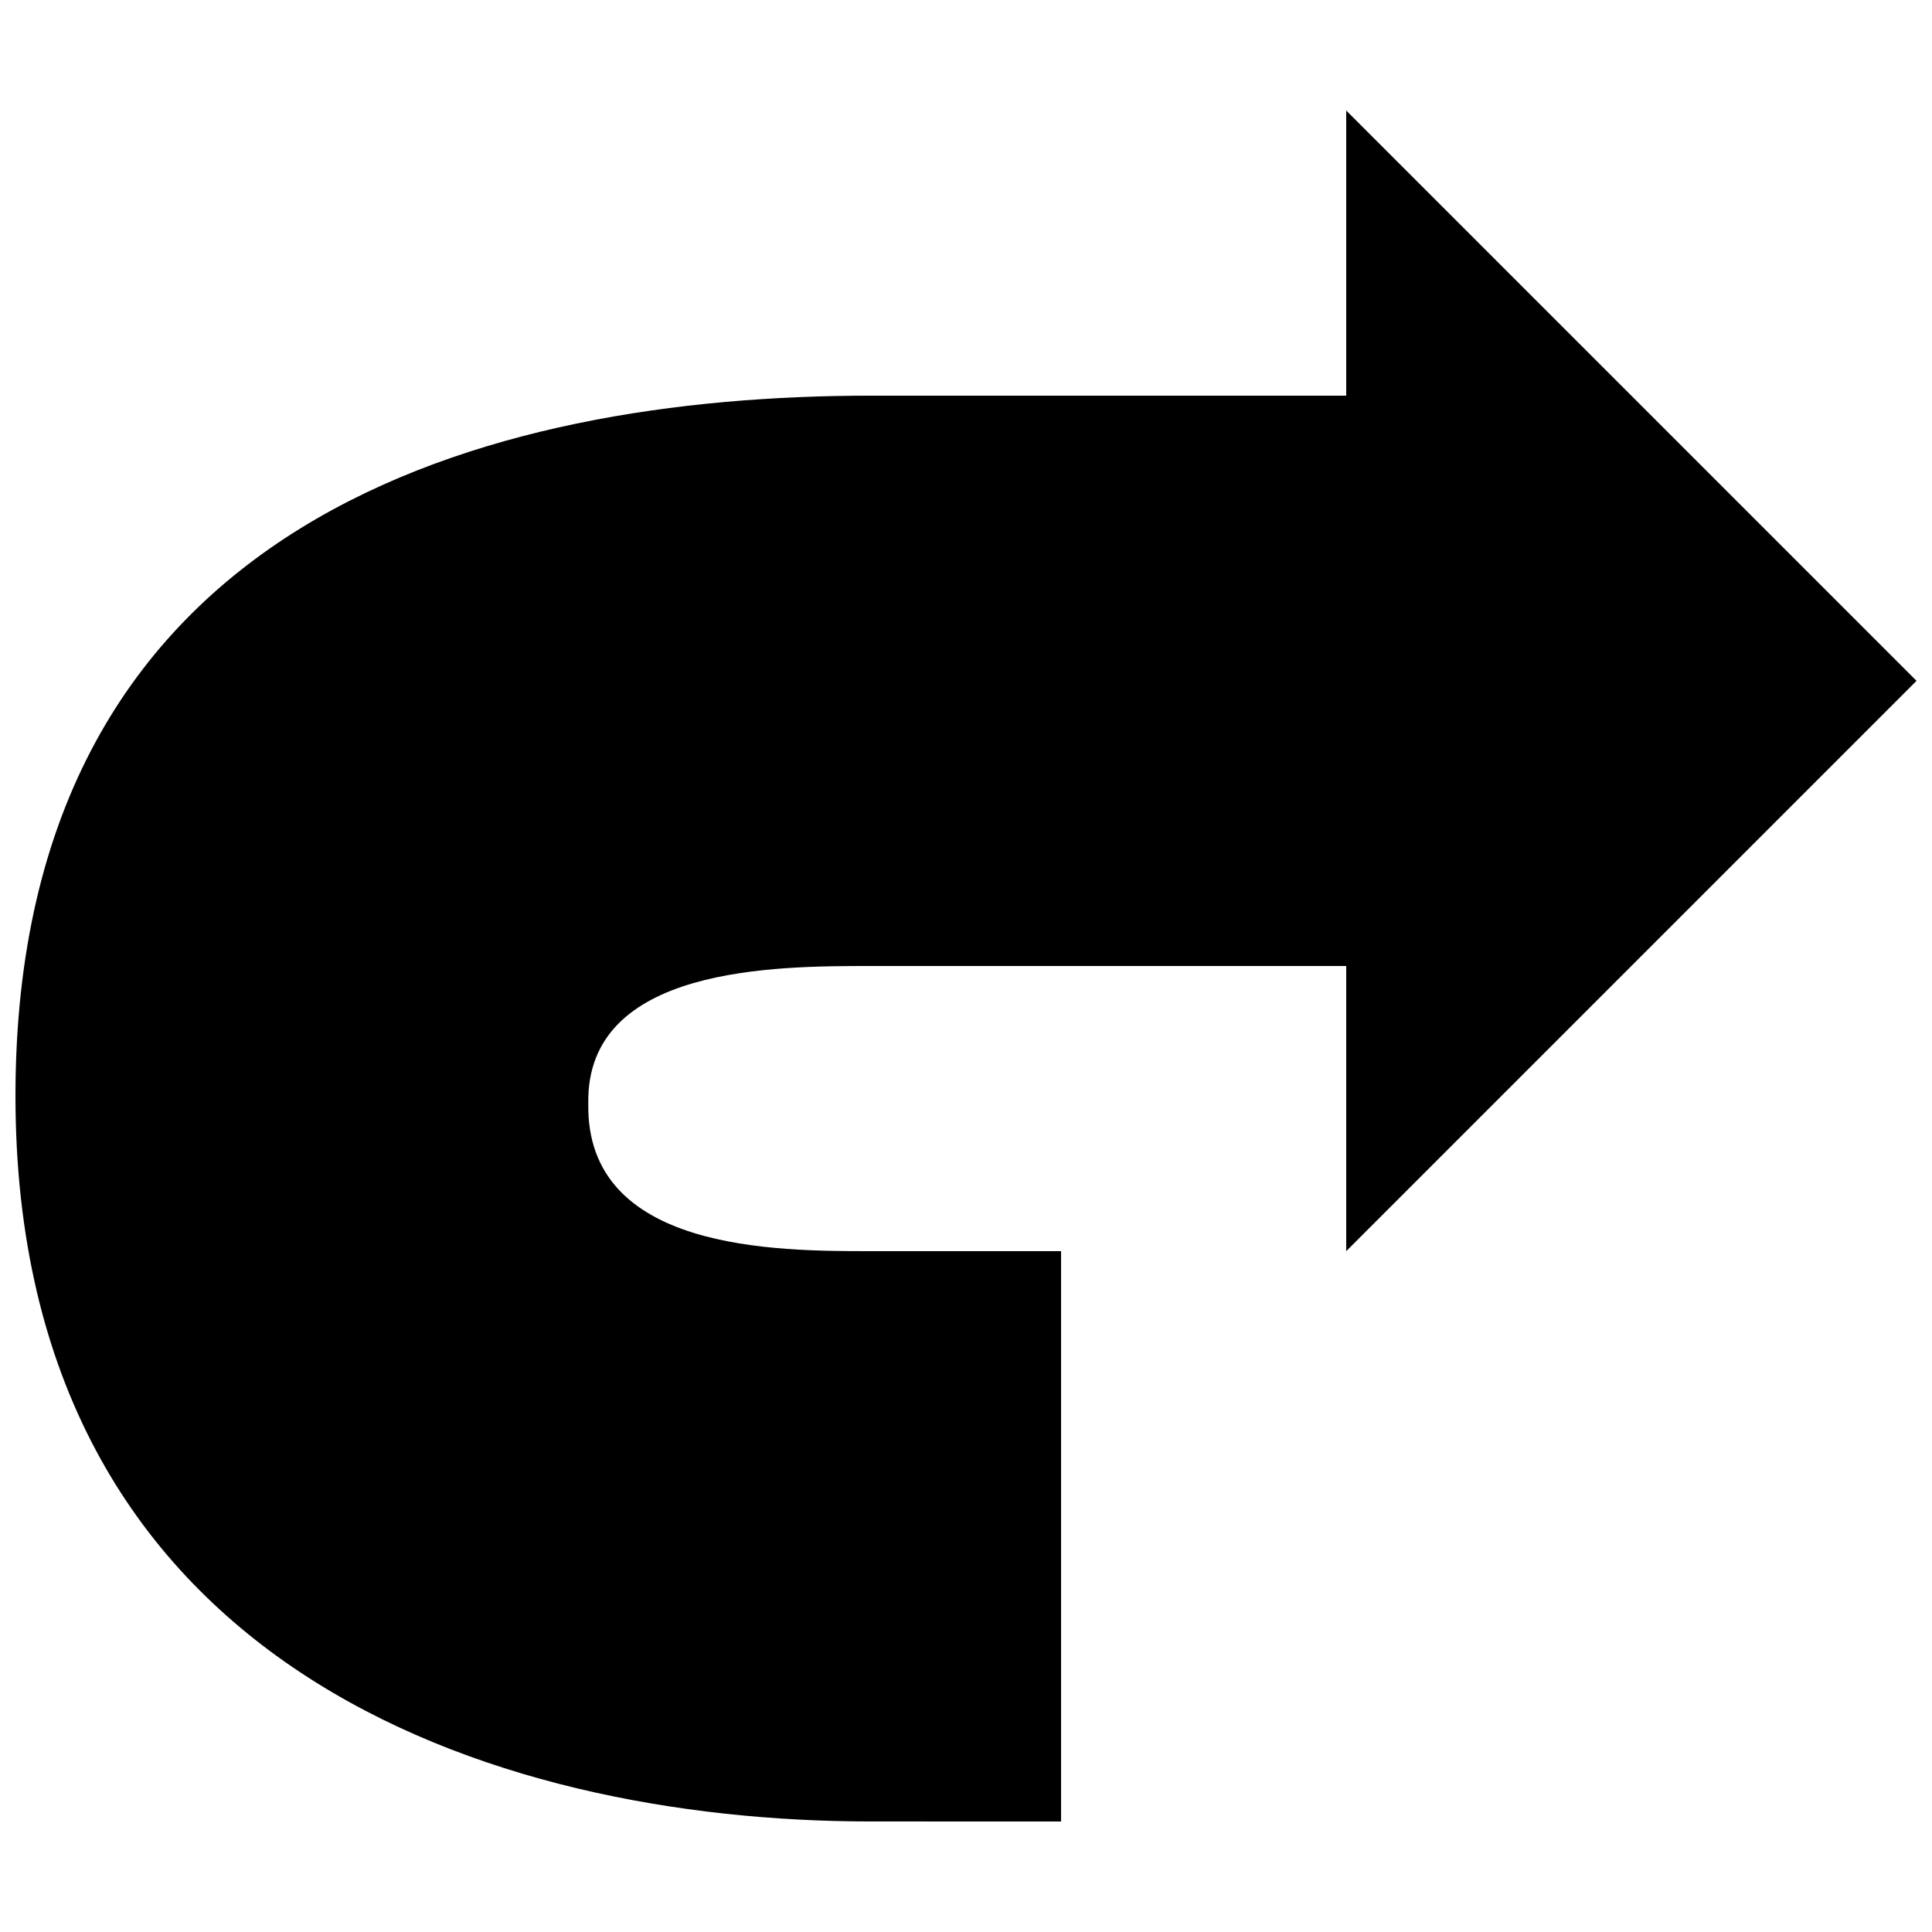 <?xml version="1.0" encoding="UTF-8"?>
<!-- Uploaded to: SVG Find, www.svgrepo.com, Generator: SVG Find Mixer Tools -->
<svg width="800px" height="800px" version="1.1" viewBox="144 144 512 512" xmlns="http://www.w3.org/2000/svg">
 <defs>
  <clipPath id="a">
   <path d="m148.09 173h503.81v454h-503.81z"/>
  </clipPath>
 </defs>
 <g clip-path="url(#a)">
  <path d="m500.76 475.57v-75.57h-125.95c-25.191 0-75.57 0-74.906 36.457-0.664 39.113 49.715 39.113 74.906 39.113h50.383v151.14l-50.383-0.004c-100.76 0-226.71-41.129-226.71-192.27 0-153.75 125.95-185.58 226.71-185.58h125.95v-75.57l151.14 151.14z"/>
 </g>
</svg>